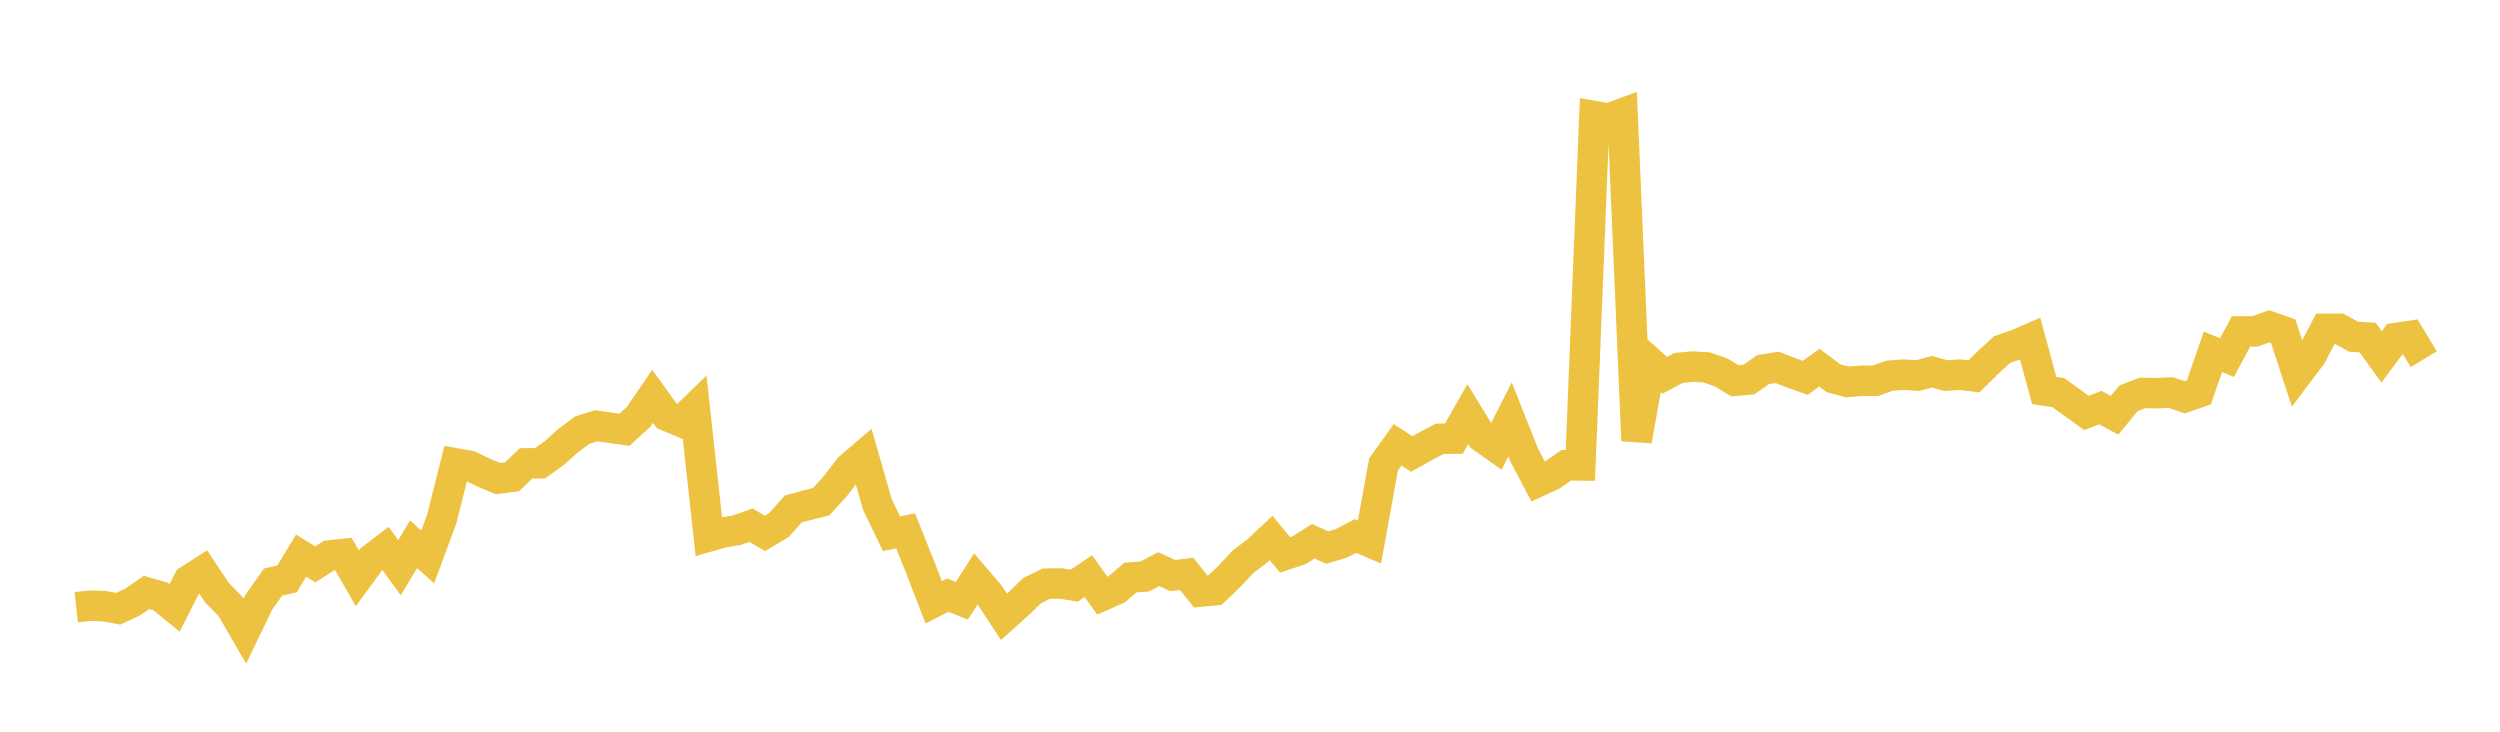 <svg width="164" height="48" xmlns="http://www.w3.org/2000/svg" xmlns:xlink="http://www.w3.org/1999/xlink"><path fill="none" stroke="rgb(237,194,64)" stroke-width="2" d="M5,39.833L5.922,39.732L6.844,39.766L7.766,39.933L8.689,39.498L9.611,38.864L10.533,39.128L11.455,39.879L12.377,38.062L13.299,37.474L14.222,38.864L15.144,39.813L16.066,41.403L16.988,39.488L17.91,38.186L18.832,37.975L19.754,36.449L20.677,37.023L21.599,36.439L22.521,36.342L23.443,37.935L24.365,36.676L25.287,35.974L26.21,37.24L27.132,35.7L28.054,36.539L28.976,34.046L29.898,30.397L30.82,30.562L31.743,31.012L32.665,31.395L33.587,31.28L34.509,30.397L35.431,30.39L36.353,29.727L37.275,28.901L38.198,28.218L39.12,27.931L40.042,28.063L40.964,28.194L41.886,27.352L42.808,25.999L43.731,27.278L44.653,27.663L45.575,26.774L46.497,35.193L47.419,34.931L48.341,34.779L49.263,34.454L50.186,34.991L51.108,34.437L52.03,33.393L52.952,33.141L53.874,32.909L54.796,31.891L55.719,30.69L56.641,29.901L57.563,33.108L58.485,35.014L59.407,34.822L60.329,37.123L61.251,39.507L62.174,39.043L63.096,39.411L64.018,37.975L64.94,39.056L65.862,40.465L66.784,39.643L67.707,38.745L68.629,38.29L69.551,38.274L70.473,38.416L71.395,37.793L72.317,39.076L73.24,38.668L74.162,37.886L75.084,37.823L76.006,37.335L76.928,37.756L77.85,37.646L78.772,38.805L79.695,38.716L80.617,37.842L81.539,36.851L82.461,36.159L83.383,35.292L84.305,36.401L85.228,36.09L86.15,35.504L87.072,35.924L87.994,35.643L88.916,35.163L89.838,35.557L90.76,30.469L91.683,29.18L92.605,29.783L93.527,29.271L94.449,28.785L95.371,28.775L96.293,27.165L97.216,28.678L98.138,29.329L99.06,27.514L99.982,29.843L100.904,31.591L101.826,31.167L102.749,30.523L103.671,30.533L104.593,7.618L105.515,7.779L106.437,7.439L107.359,28.908L108.281,23.79L109.204,24.616L110.126,24.131L111.048,24.048L111.97,24.106L112.892,24.426L113.814,24.98L114.737,24.896L115.659,24.244L116.581,24.099L117.503,24.457L118.425,24.784L119.347,24.119L120.269,24.808L121.192,25.054L122.114,24.98L123.036,24.977L123.958,24.646L124.88,24.578L125.802,24.639L126.725,24.386L127.647,24.642L128.569,24.578L129.491,24.693L130.413,23.782L131.335,22.931L132.257,22.618L133.18,22.216L134.102,25.618L135.024,25.752L135.946,26.42L136.868,27.089L137.79,26.738L138.713,27.243L139.635,26.123L140.557,25.772L141.479,25.792L142.401,25.752L143.323,26.063L144.246,25.745L145.168,23.079L146.09,23.46L147.012,21.741L147.934,21.738L148.856,21.41L149.778,21.731L150.701,24.547L151.623,23.326L152.545,21.574L153.467,21.574L154.389,22.089L155.311,22.142L156.234,23.41L157.156,22.176L158.078,22.039L159,23.564"></path></svg>